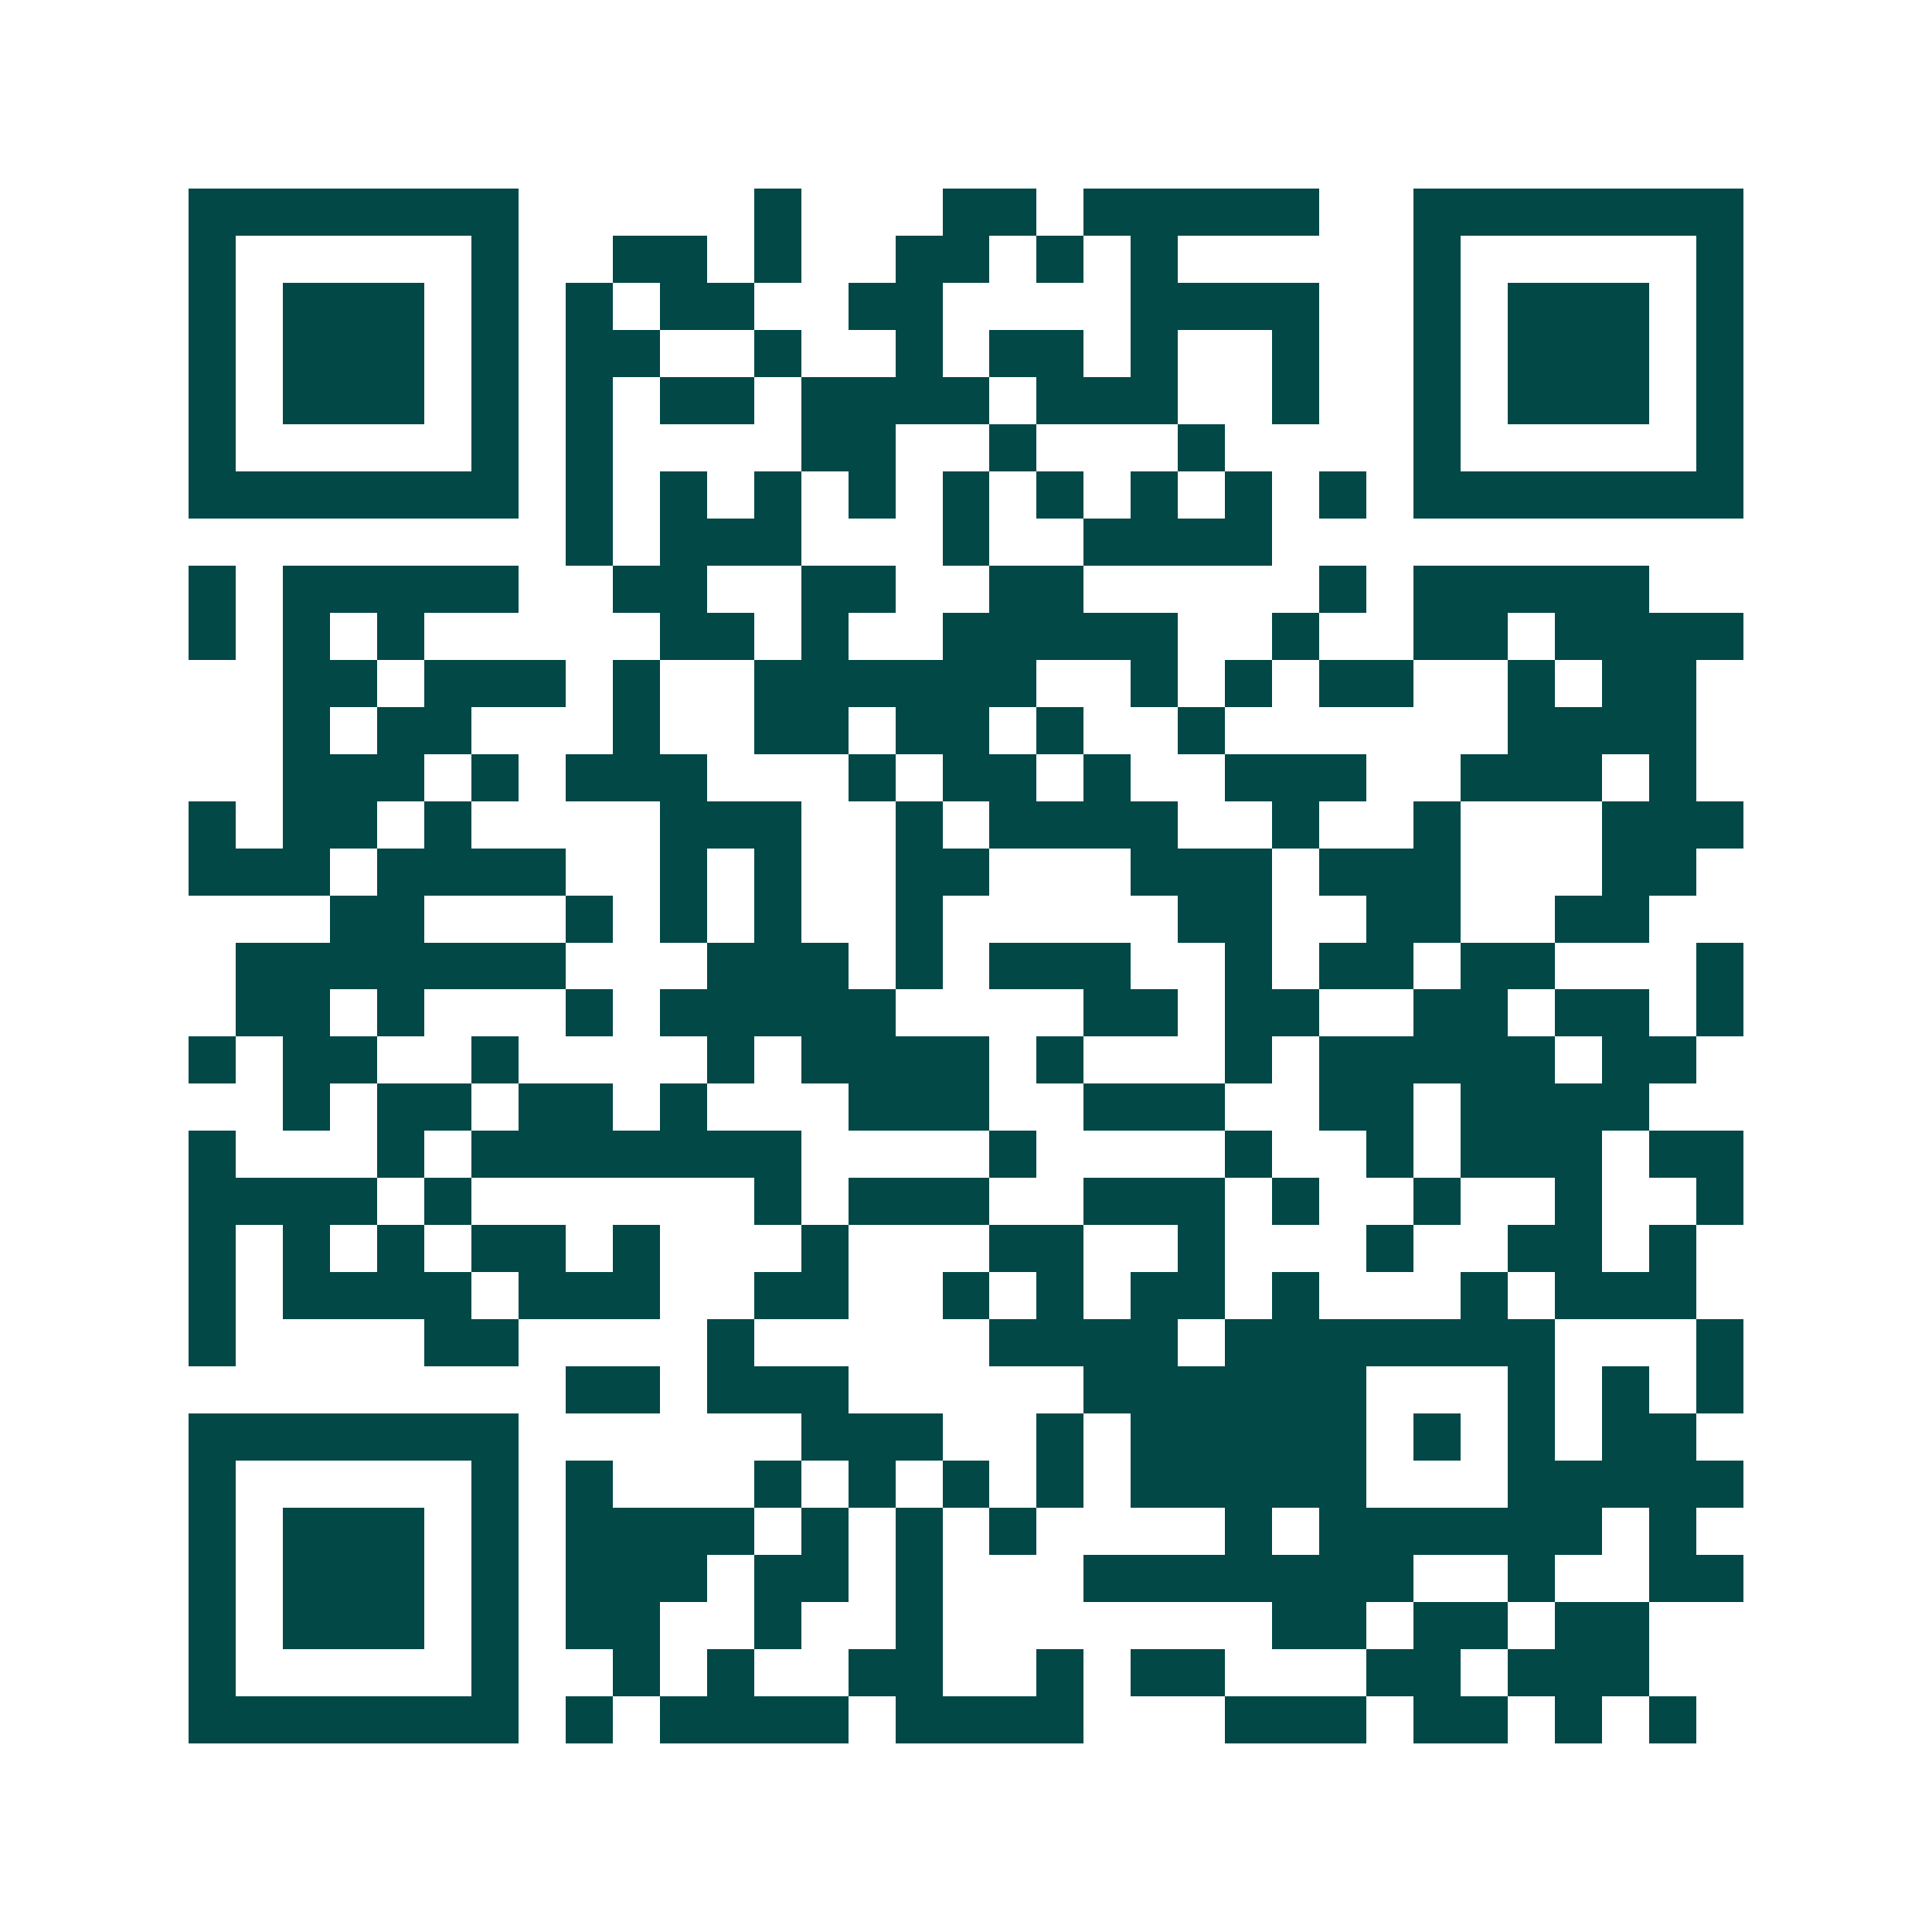 <svg xmlns="http://www.w3.org/2000/svg" width="200" height="200" viewBox="0 0 41 41" shape-rendering="crispEdges"><path fill="#ffffff" d="M0 0h41v41H0z"/><path stroke="#014847" d="M4 4.5h7m5 0h1m3 0h2m1 0h5m2 0h7M4 5.5h1m5 0h1m2 0h2m1 0h1m2 0h2m1 0h1m1 0h1m5 0h1m5 0h1M4 6.5h1m1 0h3m1 0h1m1 0h1m1 0h2m2 0h2m4 0h4m2 0h1m1 0h3m1 0h1M4 7.5h1m1 0h3m1 0h1m1 0h2m2 0h1m2 0h1m1 0h2m1 0h1m2 0h1m2 0h1m1 0h3m1 0h1M4 8.5h1m1 0h3m1 0h1m1 0h1m1 0h2m1 0h4m1 0h3m2 0h1m2 0h1m1 0h3m1 0h1M4 9.5h1m5 0h1m1 0h1m4 0h2m2 0h1m3 0h1m4 0h1m5 0h1M4 10.5h7m1 0h1m1 0h1m1 0h1m1 0h1m1 0h1m1 0h1m1 0h1m1 0h1m1 0h1m1 0h7M12 11.5h1m1 0h3m3 0h1m2 0h4M4 12.5h1m1 0h5m2 0h2m2 0h2m2 0h2m5 0h1m1 0h5M4 13.5h1m1 0h1m1 0h1m5 0h2m1 0h1m2 0h5m2 0h1m2 0h2m1 0h4M6 14.5h2m1 0h3m1 0h1m2 0h6m2 0h1m1 0h1m1 0h2m2 0h1m1 0h2M6 15.5h1m1 0h2m3 0h1m2 0h2m1 0h2m1 0h1m2 0h1m6 0h4M6 16.5h3m1 0h1m1 0h3m3 0h1m1 0h2m1 0h1m2 0h3m2 0h3m1 0h1M4 17.5h1m1 0h2m1 0h1m4 0h3m2 0h1m1 0h4m2 0h1m2 0h1m3 0h3M4 18.5h3m1 0h4m2 0h1m1 0h1m2 0h2m3 0h3m1 0h3m3 0h2M7 19.5h2m3 0h1m1 0h1m1 0h1m2 0h1m5 0h2m2 0h2m2 0h2M5 20.5h7m3 0h3m1 0h1m1 0h3m2 0h1m1 0h2m1 0h2m3 0h1M5 21.5h2m1 0h1m3 0h1m1 0h5m4 0h2m1 0h2m2 0h2m1 0h2m1 0h1M4 22.5h1m1 0h2m2 0h1m4 0h1m1 0h4m1 0h1m3 0h1m1 0h5m1 0h2M6 23.5h1m1 0h2m1 0h2m1 0h1m3 0h3m2 0h3m2 0h2m1 0h4M4 24.5h1m3 0h1m1 0h7m4 0h1m4 0h1m2 0h1m1 0h3m1 0h2M4 25.5h4m1 0h1m6 0h1m1 0h3m2 0h3m1 0h1m2 0h1m2 0h1m2 0h1M4 26.5h1m1 0h1m1 0h1m1 0h2m1 0h1m3 0h1m3 0h2m2 0h1m3 0h1m2 0h2m1 0h1M4 27.5h1m1 0h4m1 0h3m2 0h2m2 0h1m1 0h1m1 0h2m1 0h1m3 0h1m1 0h3M4 28.5h1m4 0h2m4 0h1m5 0h4m1 0h7m3 0h1M12 29.5h2m1 0h3m5 0h6m3 0h1m1 0h1m1 0h1M4 30.5h7m6 0h3m2 0h1m1 0h5m1 0h1m1 0h1m1 0h2M4 31.5h1m5 0h1m1 0h1m3 0h1m1 0h1m1 0h1m1 0h1m1 0h5m3 0h5M4 32.5h1m1 0h3m1 0h1m1 0h4m1 0h1m1 0h1m1 0h1m4 0h1m1 0h6m1 0h1M4 33.5h1m1 0h3m1 0h1m1 0h3m1 0h2m1 0h1m3 0h7m2 0h1m2 0h2M4 34.5h1m1 0h3m1 0h1m1 0h2m2 0h1m2 0h1m7 0h2m1 0h2m1 0h2M4 35.5h1m5 0h1m2 0h1m1 0h1m2 0h2m2 0h1m1 0h2m3 0h2m1 0h3M4 36.5h7m1 0h1m1 0h4m1 0h4m3 0h3m1 0h2m1 0h1m1 0h1"/></svg>

